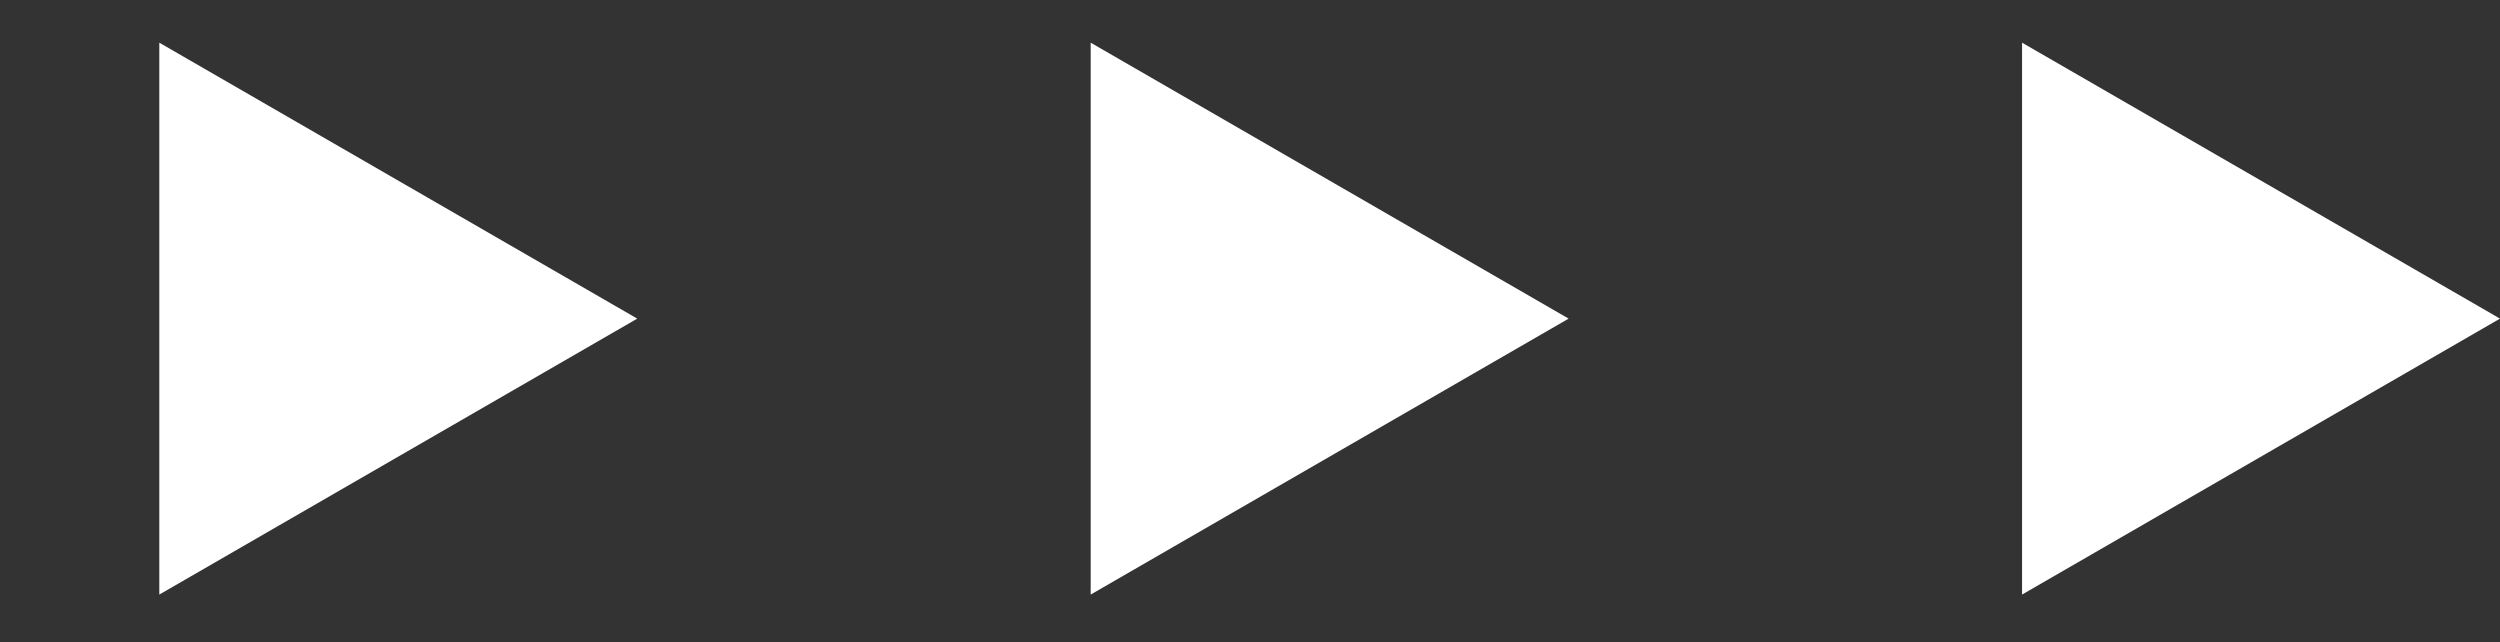 <svg width="109" height="28" viewBox="0 0 109 28" fill="none" xmlns="http://www.w3.org/2000/svg">
<rect x="0" y="0" width="109" height="28" fill="#333333" stroke="none"/>
<path d="M27.784 13.892L6.946 25.923L6.946 1.861L27.784 13.892Z" fill="white"/>
<path d="M68.392 13.892L47.554 25.923L47.554 1.861L68.392 13.892Z" fill="white"/>
<path d="M109 13.892L88.162 25.923L88.162 1.861L109 13.892Z" fill="white"/>
</svg>
